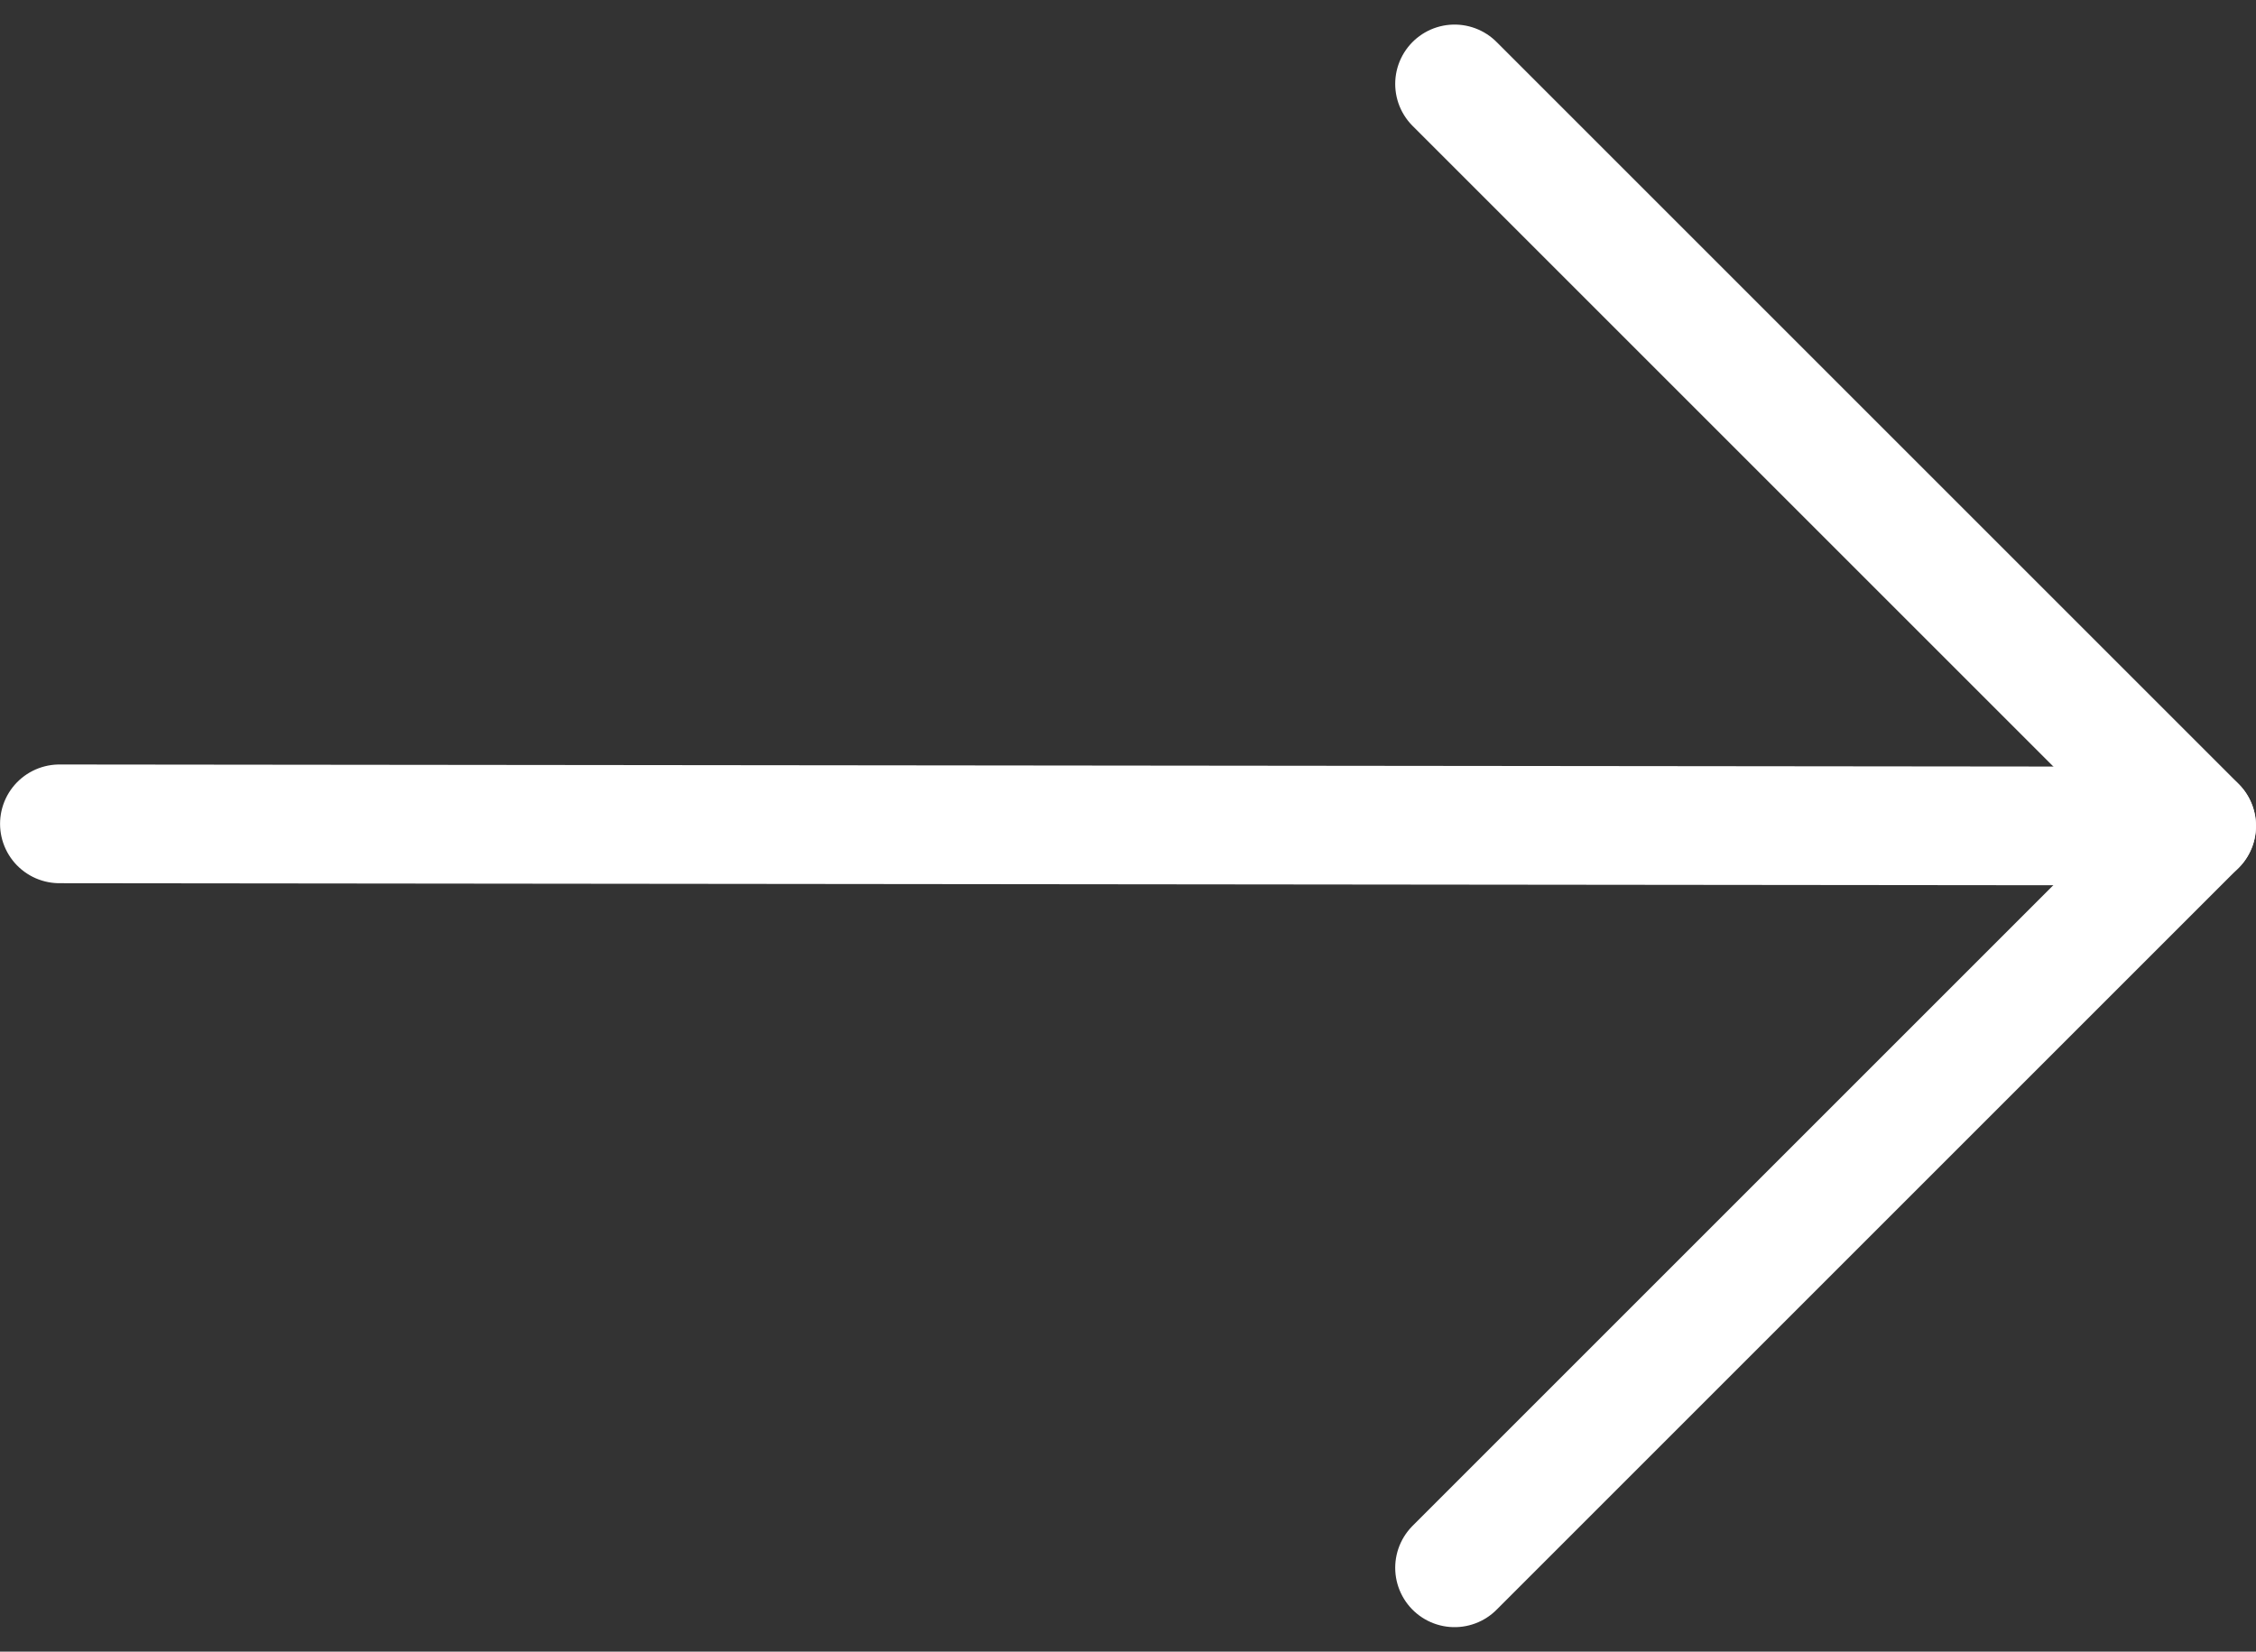 <svg xmlns="http://www.w3.org/2000/svg" width="38.002" height="27.827" viewBox="0 0 38.002 27.827">
  <rect x="0" y="0" width="38.002" height="27.827" fill="#333333" stroke="none"/>
  <g id="Group_2750" data-name="Group 2750" transform="translate(1.001 1.414)">
    <line id="Line_703" data-name="Line 703" x2="36" y2="0.037" transform="translate(0 12.466)" fill="none" stroke="#fff" stroke-linecap="round" stroke-linejoin="round" stroke-width="2"/>
    <path id="Path_869" data-name="Path 869" d="M2294.431,2887.641l12.5,12.5-12.5,12.5" transform="translate(-2270.93 -2887.641)" fill="none" stroke="#fff" stroke-linecap="round" stroke-linejoin="round" stroke-width="2"/>
  </g>
</svg>
